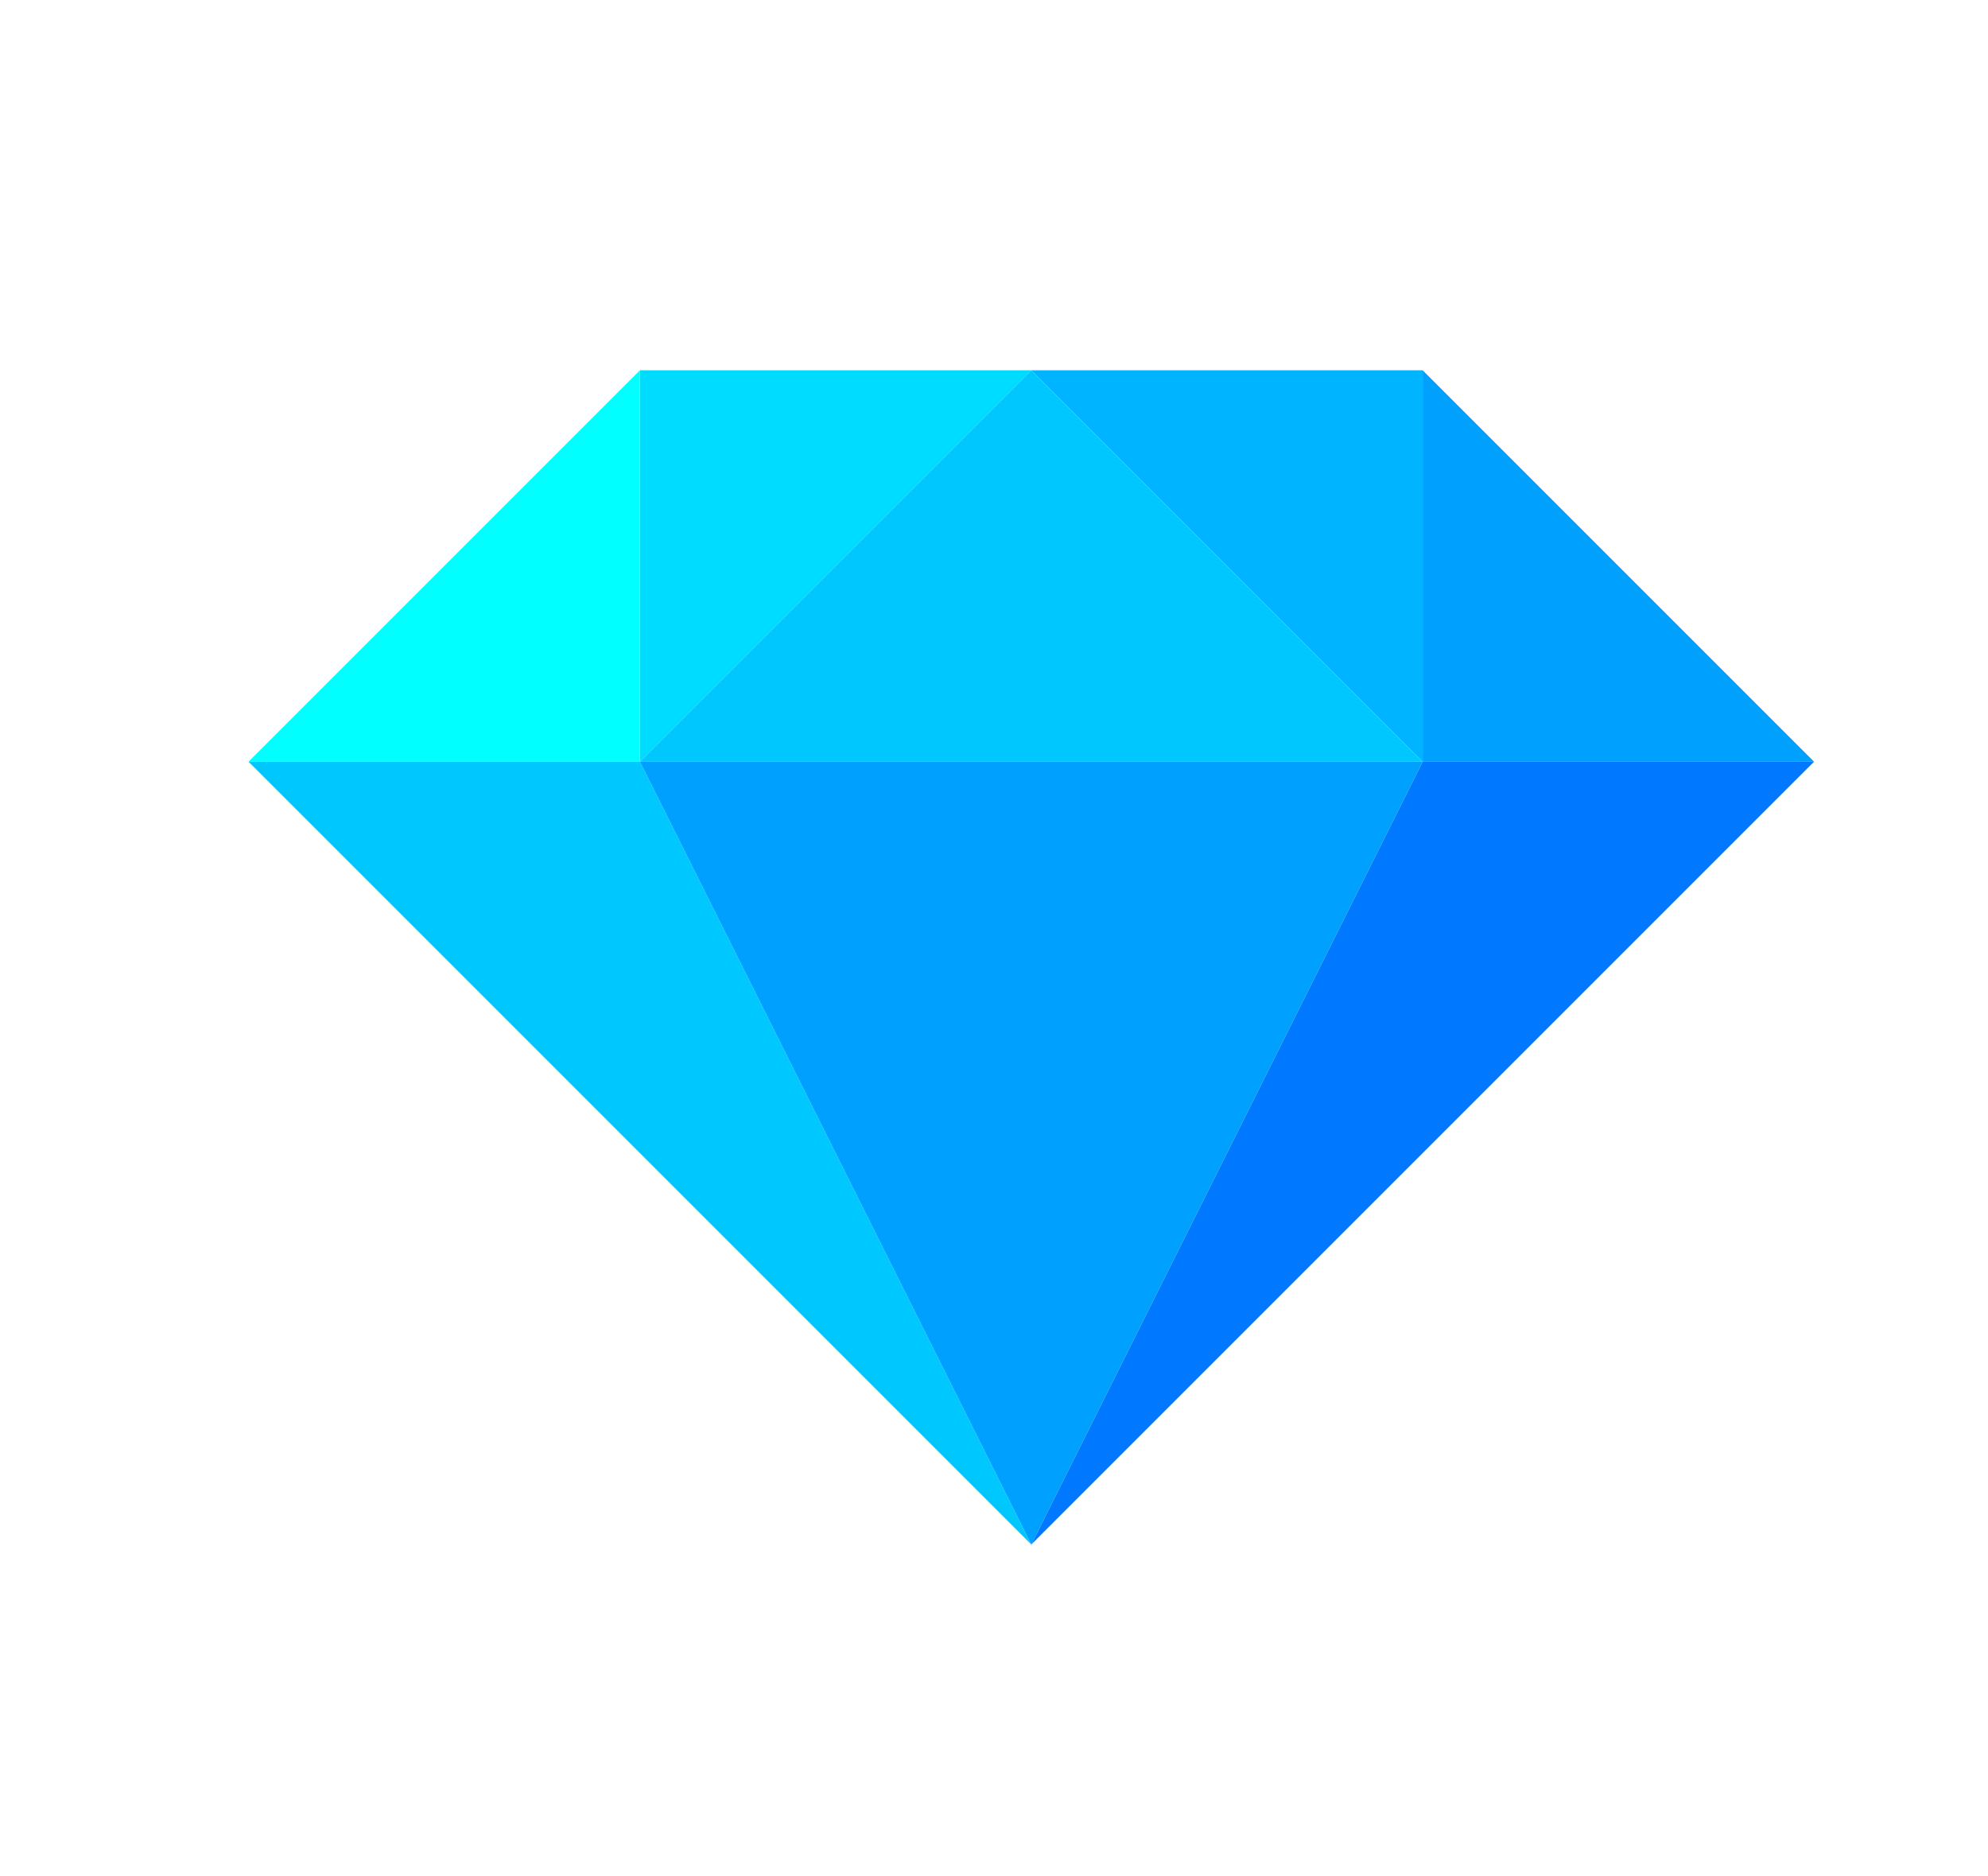 <?xml version="1.0" encoding="UTF-8"?>
<svg version="1.1" viewBox="-20 -6.5 160 151" xmlns="http://www.w3.org/2000/svg">
 <g transform="translate(0 -8.2)" fill-rule="evenodd" stroke-linecap="round" stroke-linejoin="round" stroke-width="4px">
  <polygon points="31.5 31.5 63 31.5 31.5 63" fill="#00dcff"/>
  <polygon points="31.5 31.5 0 63 31.5 63" fill="#0ff"/>
  <polygon points="94.5 31.5 63 31.5 94.5 63" fill="#00b4ff"/>
  <polygon points="63 31.5 94.5 63 31.5 63" fill="#00c8ff"/>
  <polygon points="94.5 31.5 126 63 94.5 63" fill="#00a0ff"/>
  <polygon points="0 63 63 126 31.5 63" fill="#00c8ff"/>
  <polygon points="31.5 63 63 126 94.5 63" fill="#00a0ff"/>
  <polygon points="94.5 63 63 126 126 63" fill="#0078ff"/>
 </g>
</svg>
